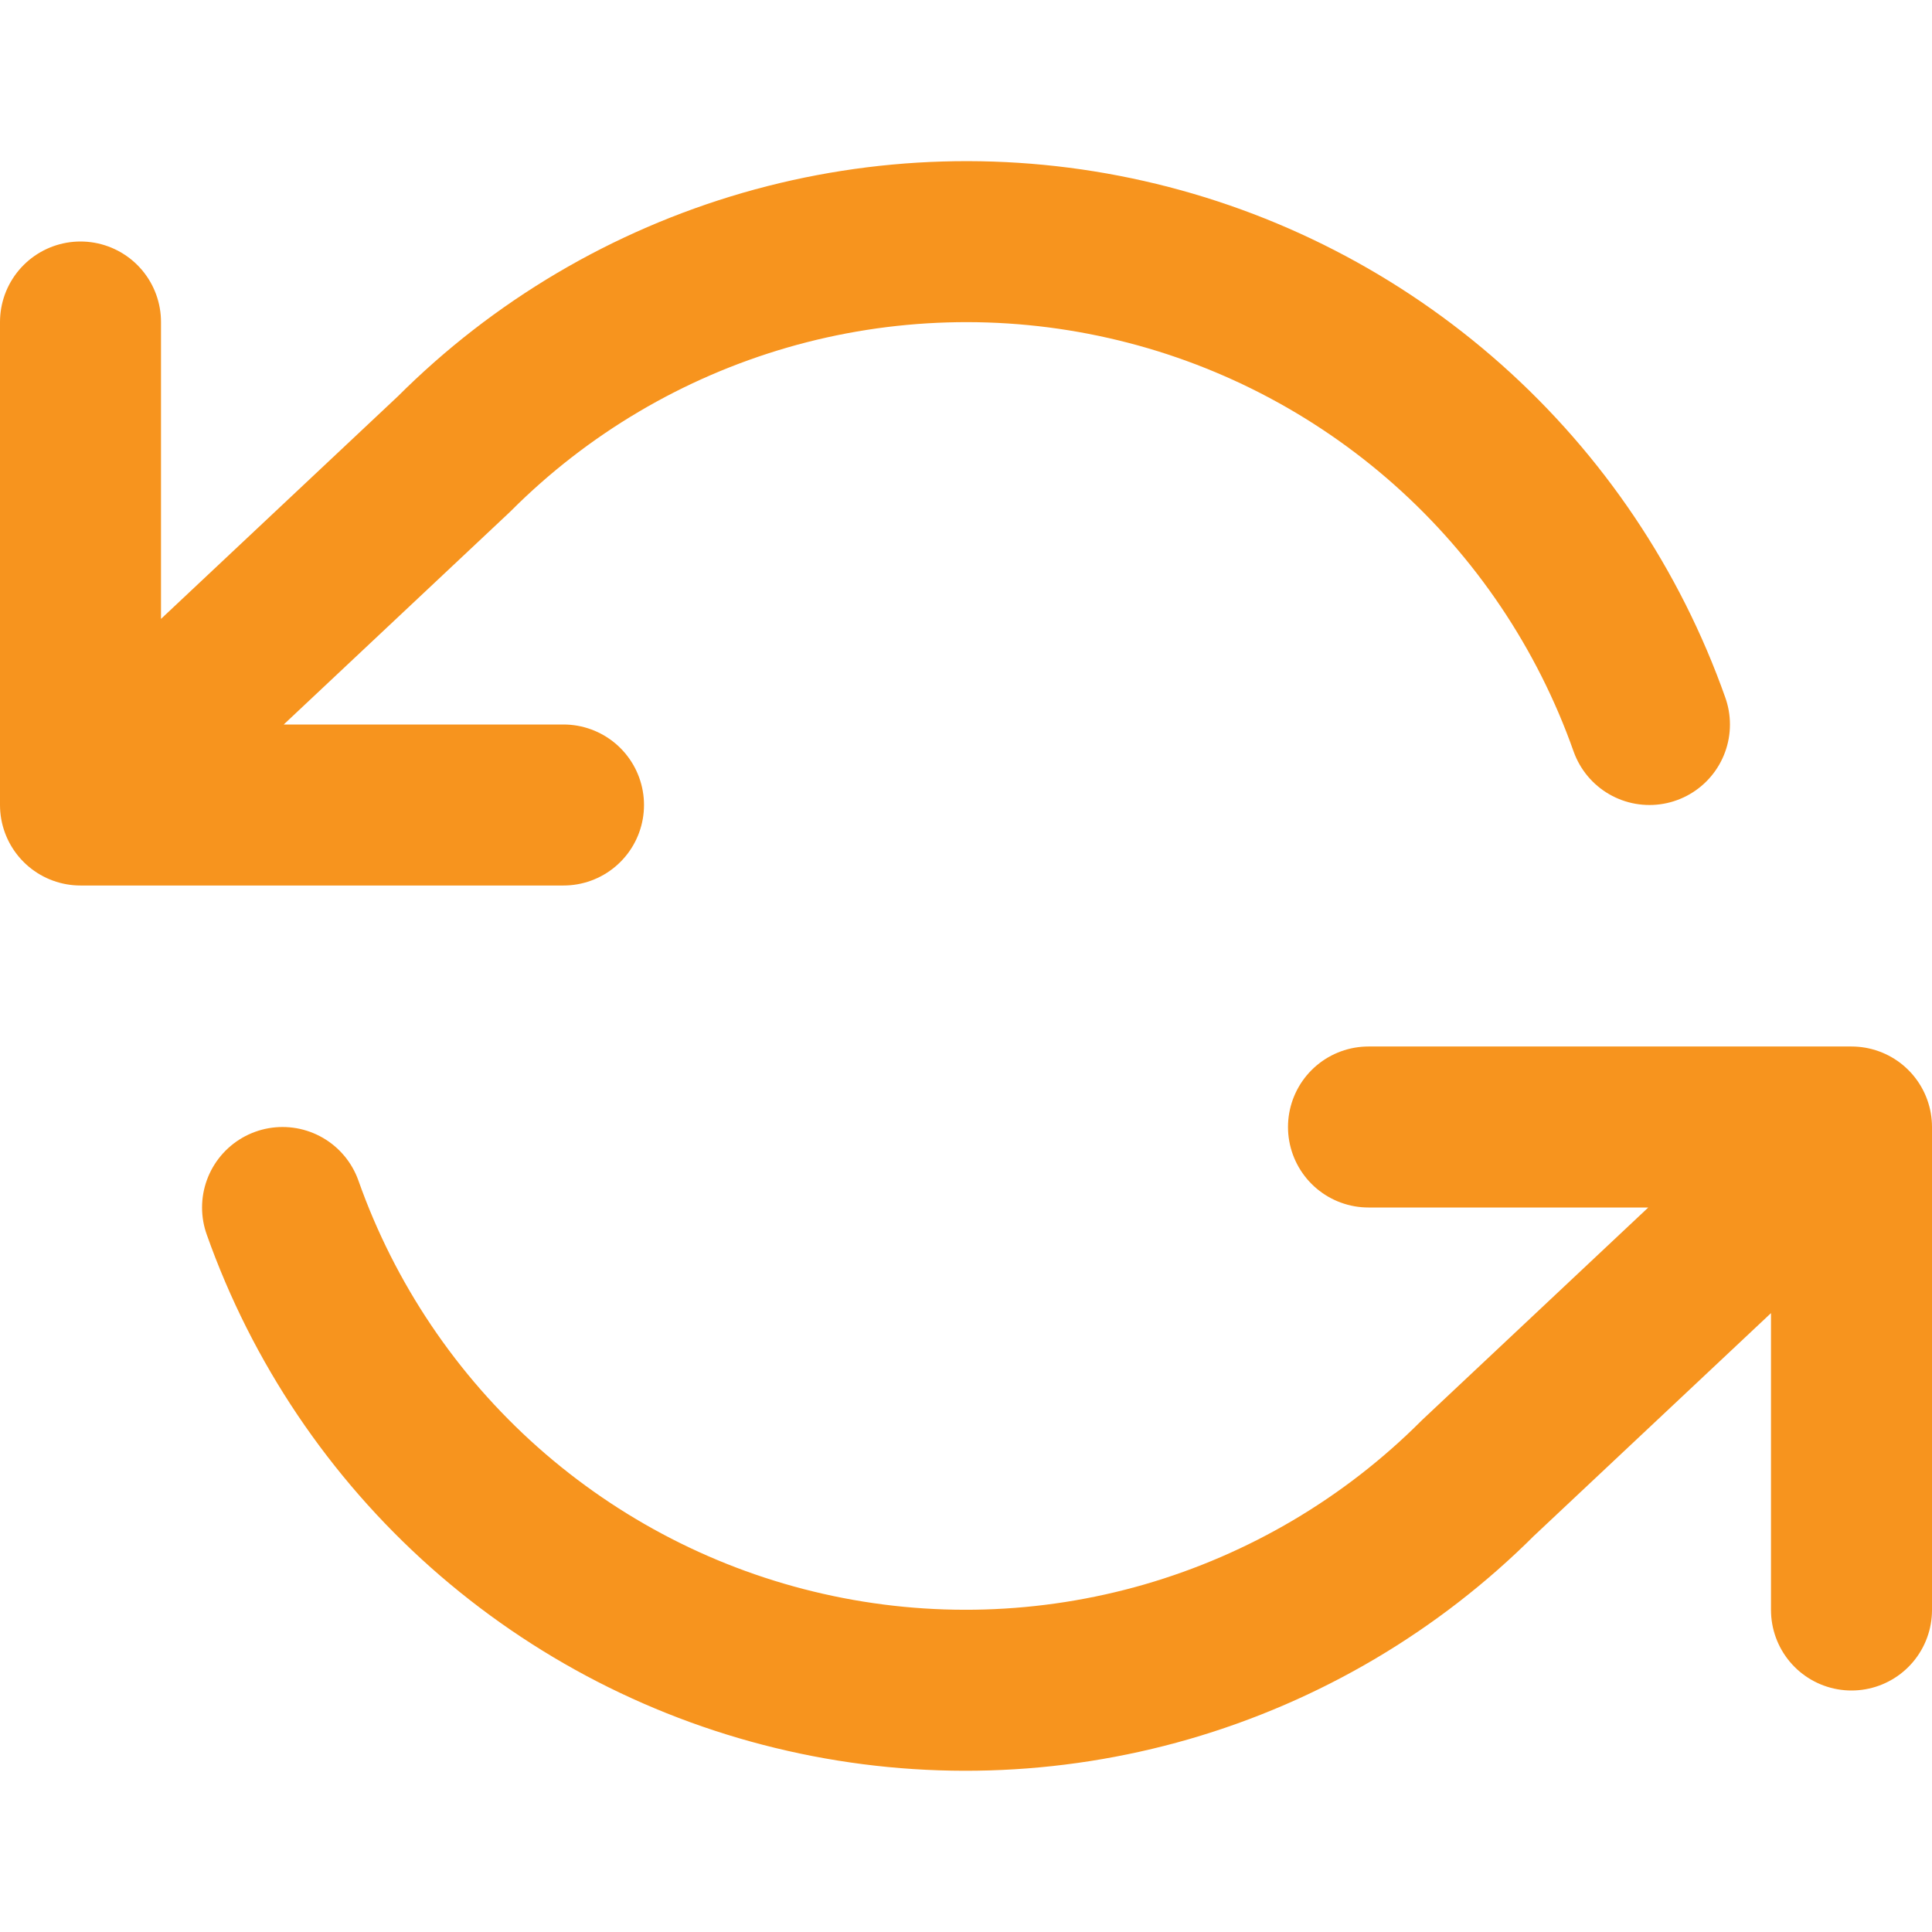<svg xmlns="http://www.w3.org/2000/svg" width="24" height="24" viewBox="0 0 24 24" fill="none"><path d="M1 4V10M1 10H7M1 10L5.64 5.64C6.715 4.564 8.044 3.779 9.505 3.356C10.965 2.934 12.509 2.888 13.992 3.224C15.475 3.559 16.848 4.265 17.985 5.275C19.121 6.285 19.983 7.566 20.49 9M23 20V14M23 14H17M23 14L18.36 18.36C17.285 19.435 15.956 20.22 14.495 20.643C13.035 21.065 11.491 21.111 10.008 20.775C8.525 20.44 7.152 19.734 6.015 18.724C4.879 17.714 4.017 16.433 3.51 15" stroke="#F7941E" stroke-width="2" stroke-linecap="round" stroke-linejoin="round"></path></svg>